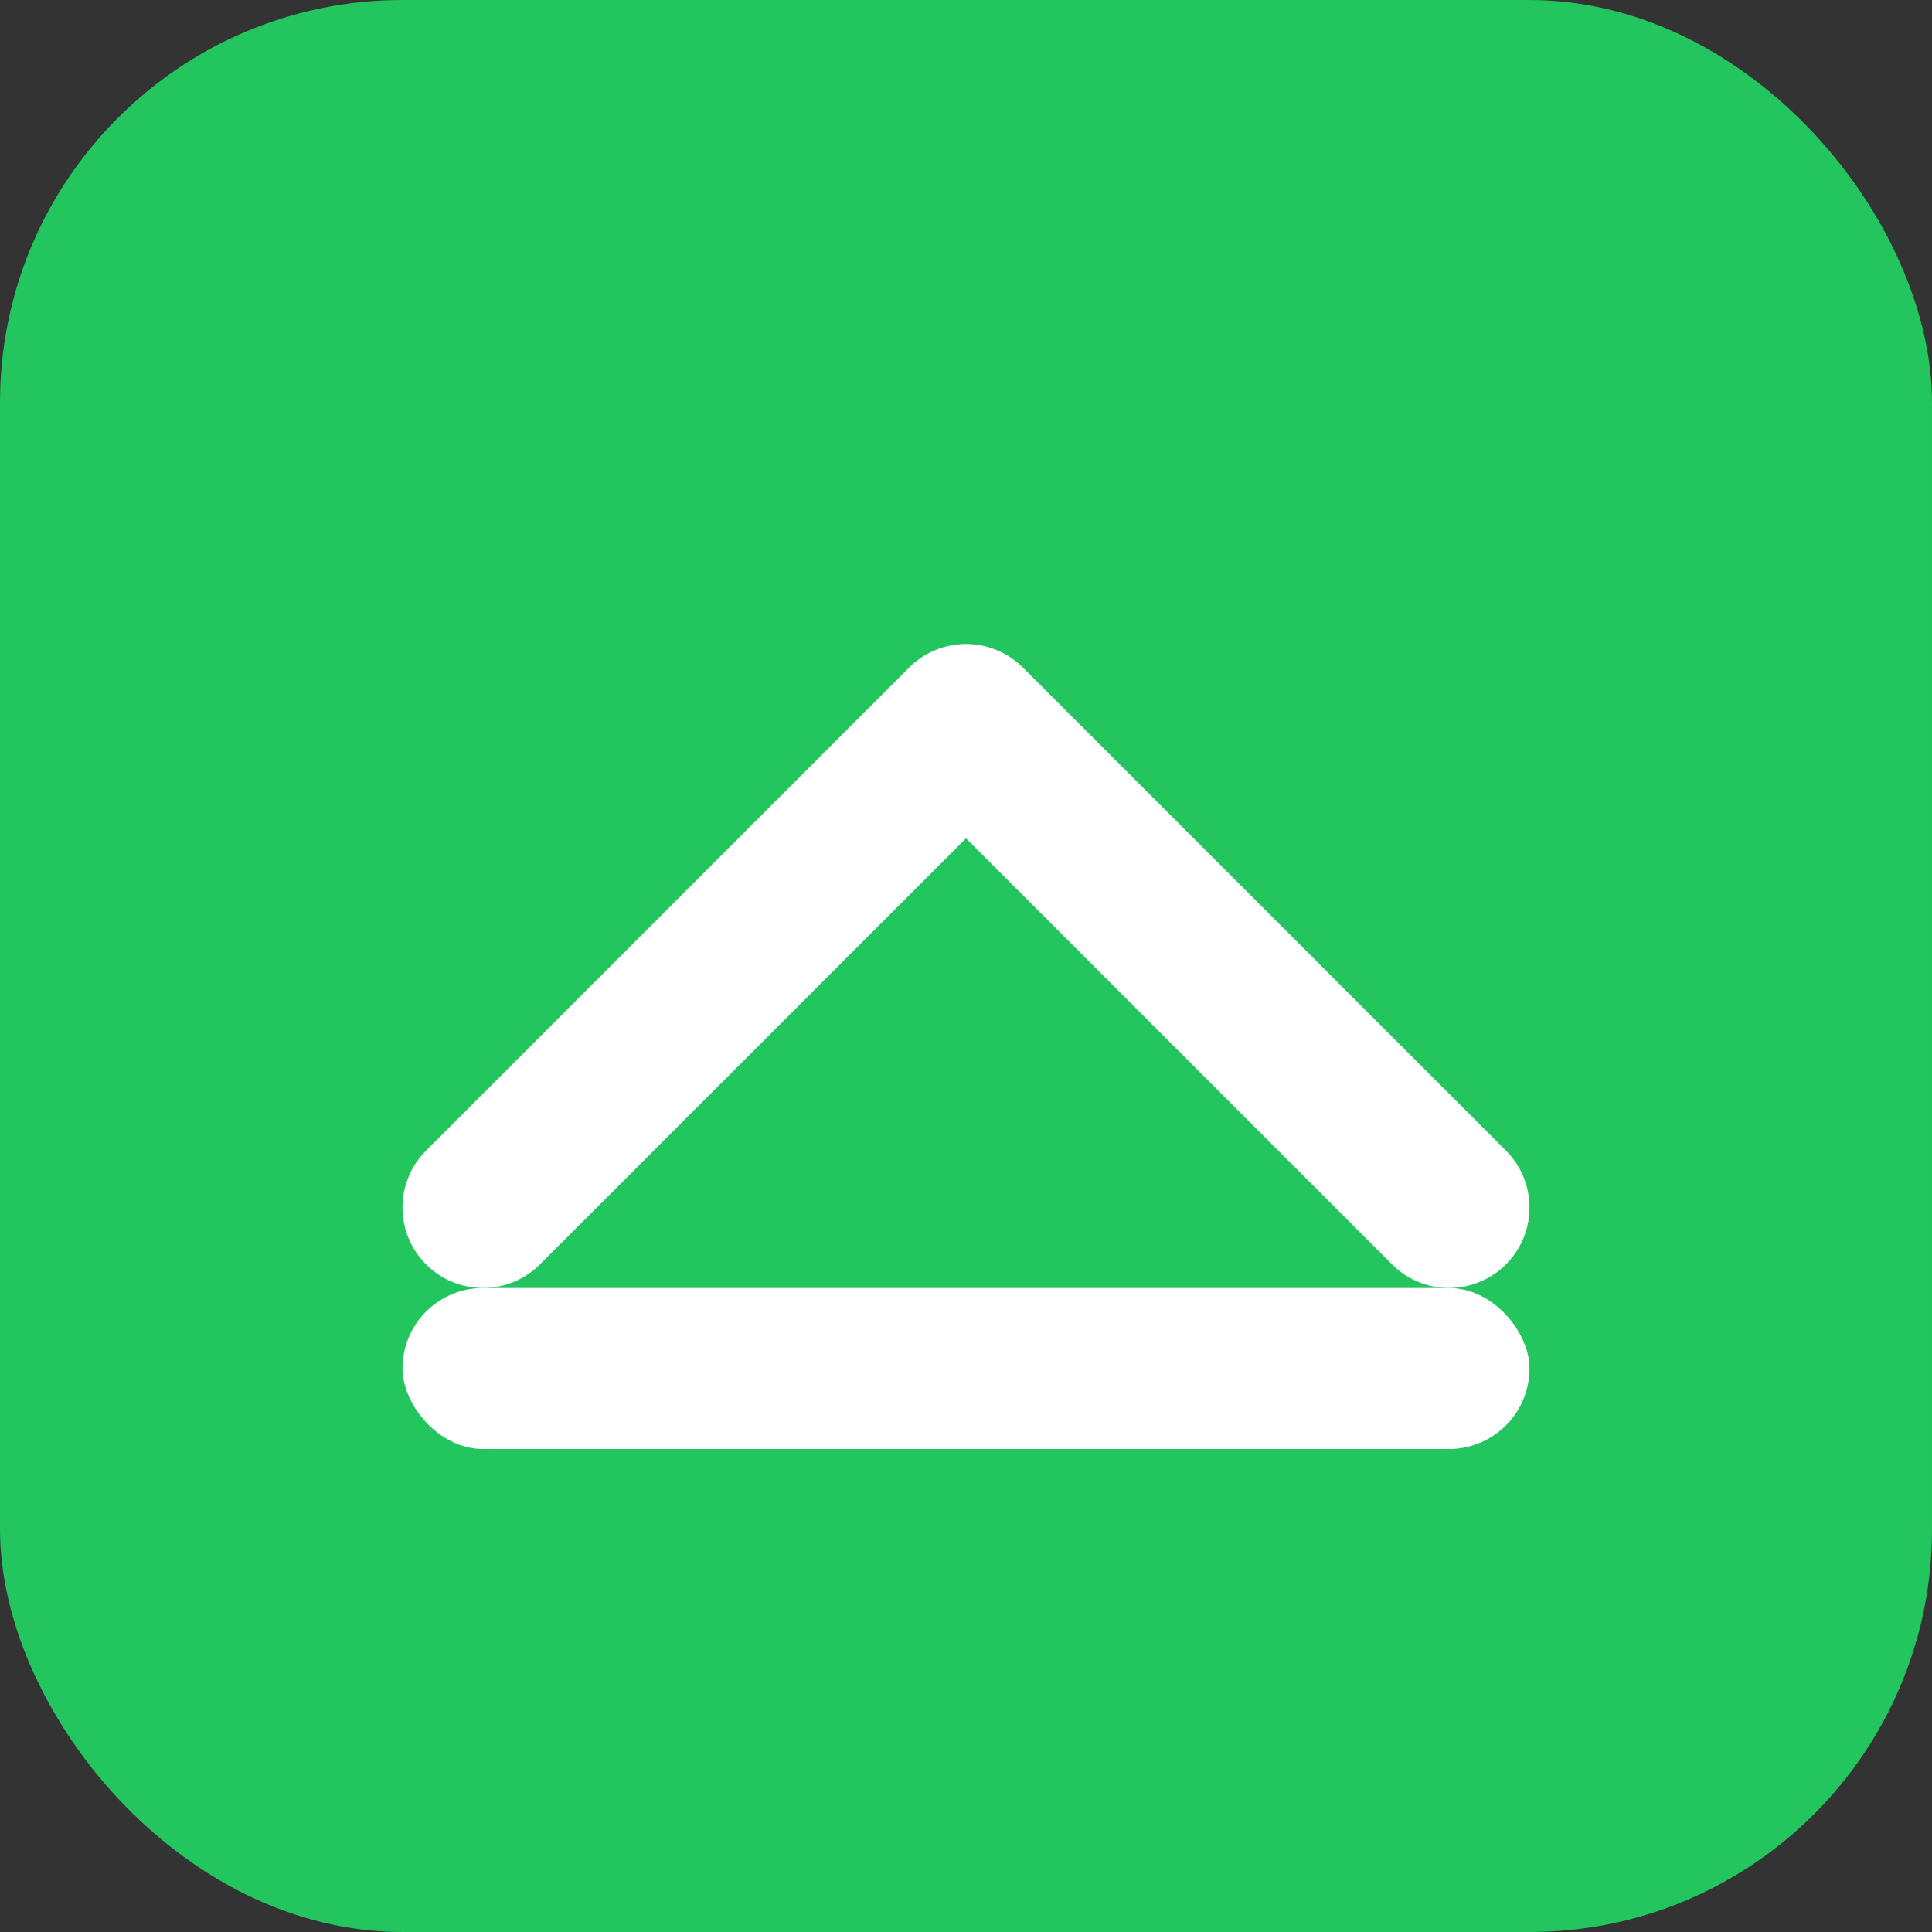 <svg xmlns="http://www.w3.org/2000/svg" width="36" height="36" viewBox="0 0 48 48" fill="none">
<rect x="0" y="0" width="48" height="48" fill="#333333" stroke="none"/>
<rect width="48" height="48" rx="10" fill="#22C55E"/>
<path d="M12 30l12-12 12 12" stroke="white" stroke-width="4" stroke-linecap="round" stroke-linejoin="round"/>
<rect x="10" y="32" width="28" height="4" rx="2" fill="white"/>
</svg>